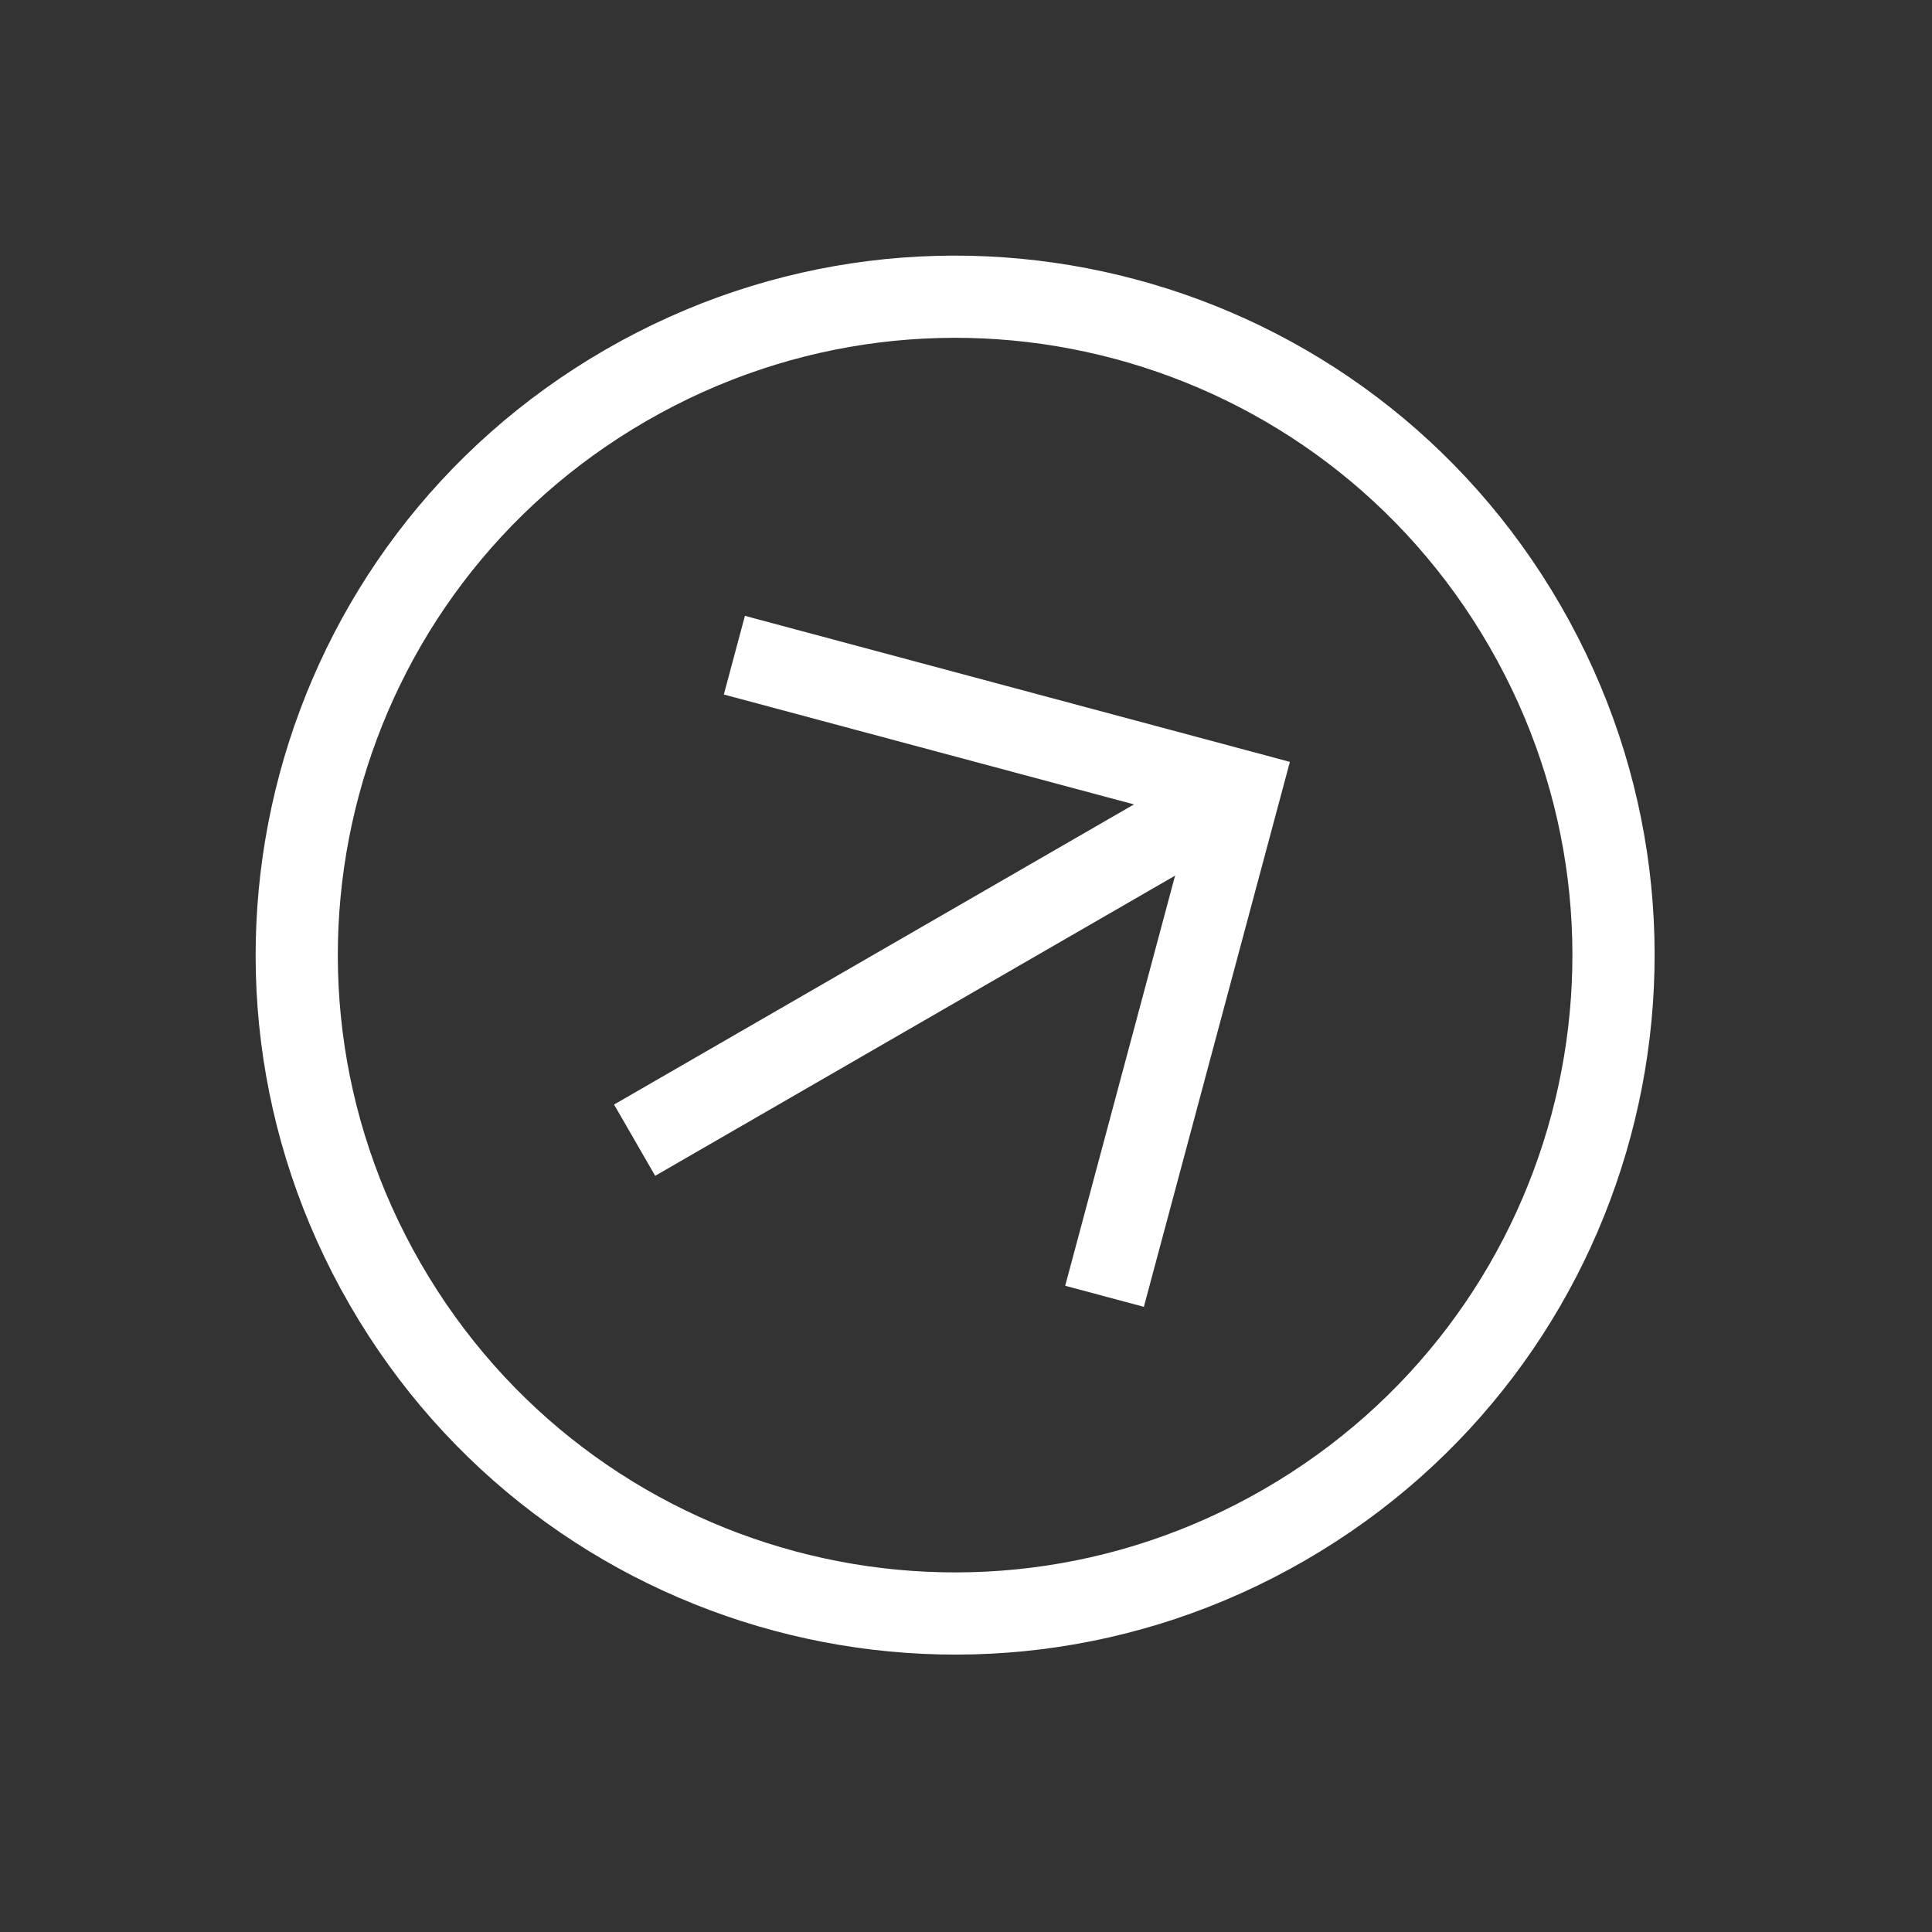 <svg width="67" height="67" viewBox="0 0 67 67" fill="none" xmlns="http://www.w3.org/2000/svg">
<rect x="0" y="0" width="67" height="67" fill="#333333" stroke="none"/>
<path d="M12.124 45.246C5.421 33.635 9.388 18.827 20.999 12.124C32.61 5.42 47.418 9.388 54.122 20.999C60.825 32.61 56.858 47.417 45.247 54.121C33.636 60.825 18.828 56.857 12.124 45.246ZM51.651 22.425C45.732 12.173 32.678 8.675 22.426 14.594C12.173 20.513 8.675 33.567 14.595 43.82C20.514 54.072 33.568 57.57 43.82 51.651C54.073 45.731 57.57 32.677 51.651 22.425Z" fill="white"/>
<path d="M36.94 44.589L41.273 28.418L25.102 24.085L25.833 21.357L44.732 26.421L39.668 45.32L36.94 44.589Z" fill="white"/>
<path d="M42.294 26.182L43.72 28.652L22.721 40.776L21.295 38.305L42.294 26.182Z" fill="white"/>
</svg>
